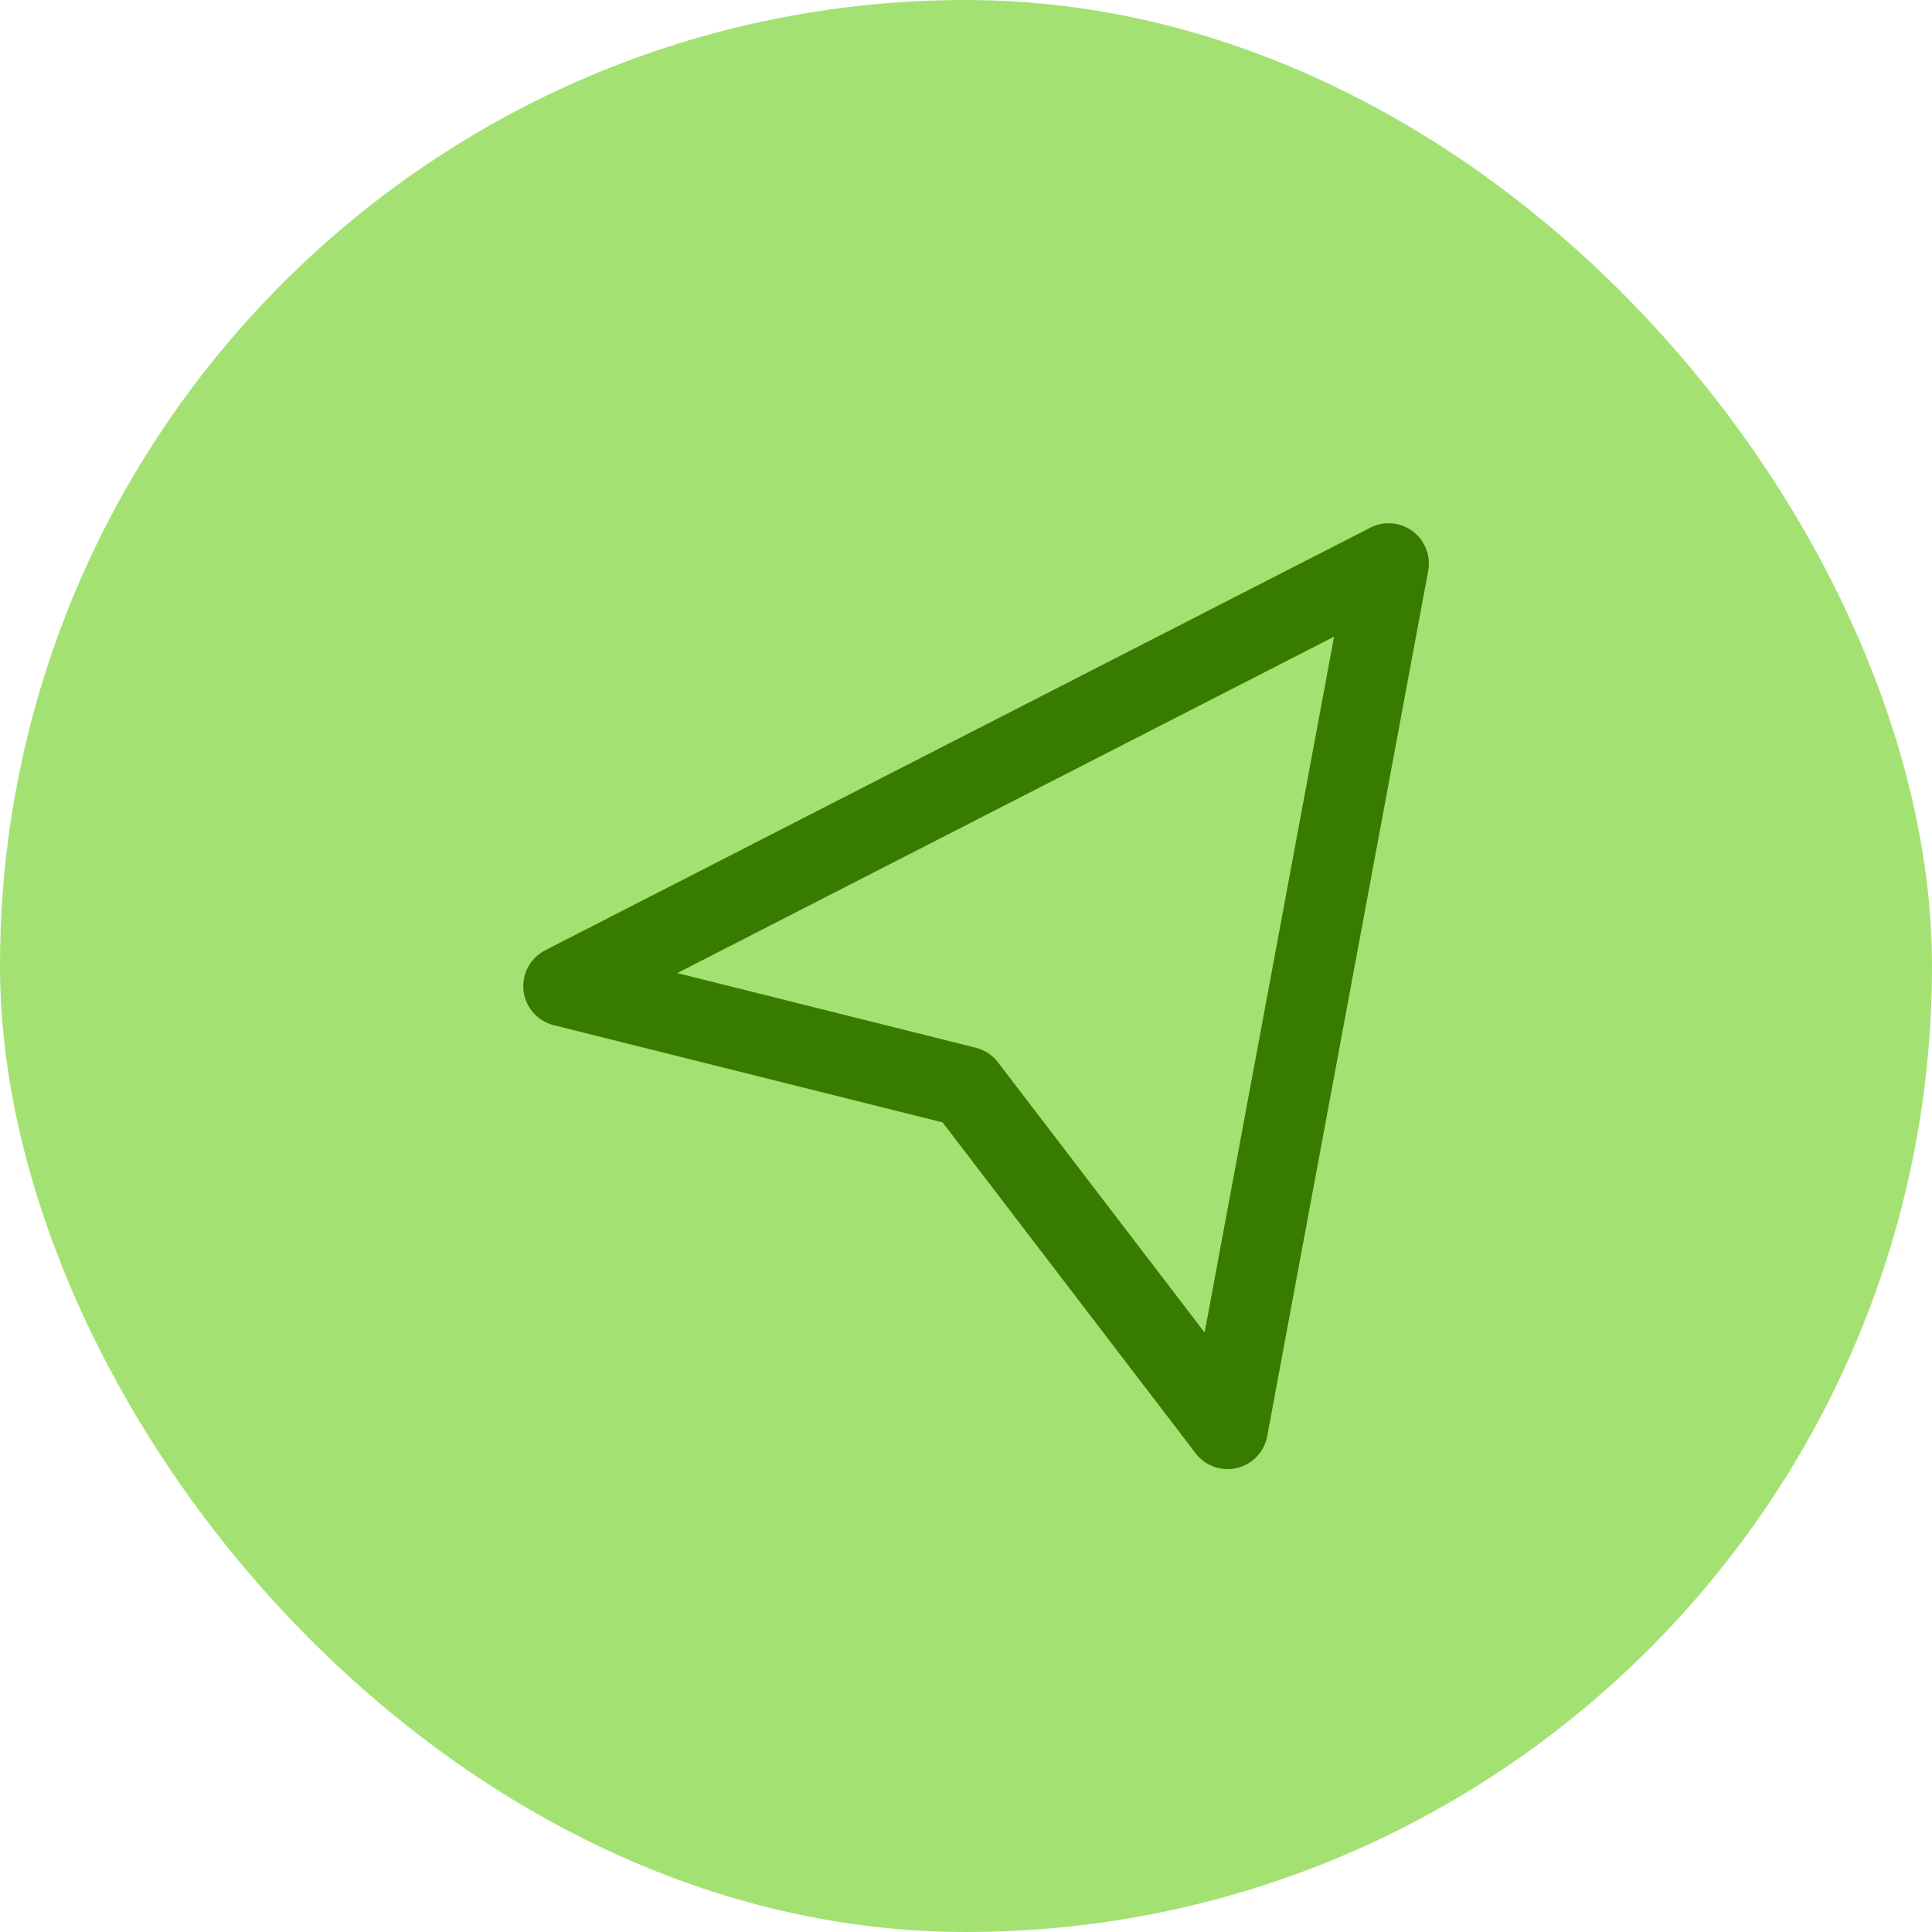 <?xml version="1.0" encoding="UTF-8"?>
<svg xmlns="http://www.w3.org/2000/svg" width="48" height="48" viewBox="0 0 48 48" fill="none">
  <rect width="48" height="48" rx="24" fill="#A3E272"></rect>
  <path d="M34.5 14L14 24.5L24 27L30.5 35.5L34.5 14Z" stroke="#377C00" stroke-width="2" stroke-linejoin="round"></path>
</svg>
